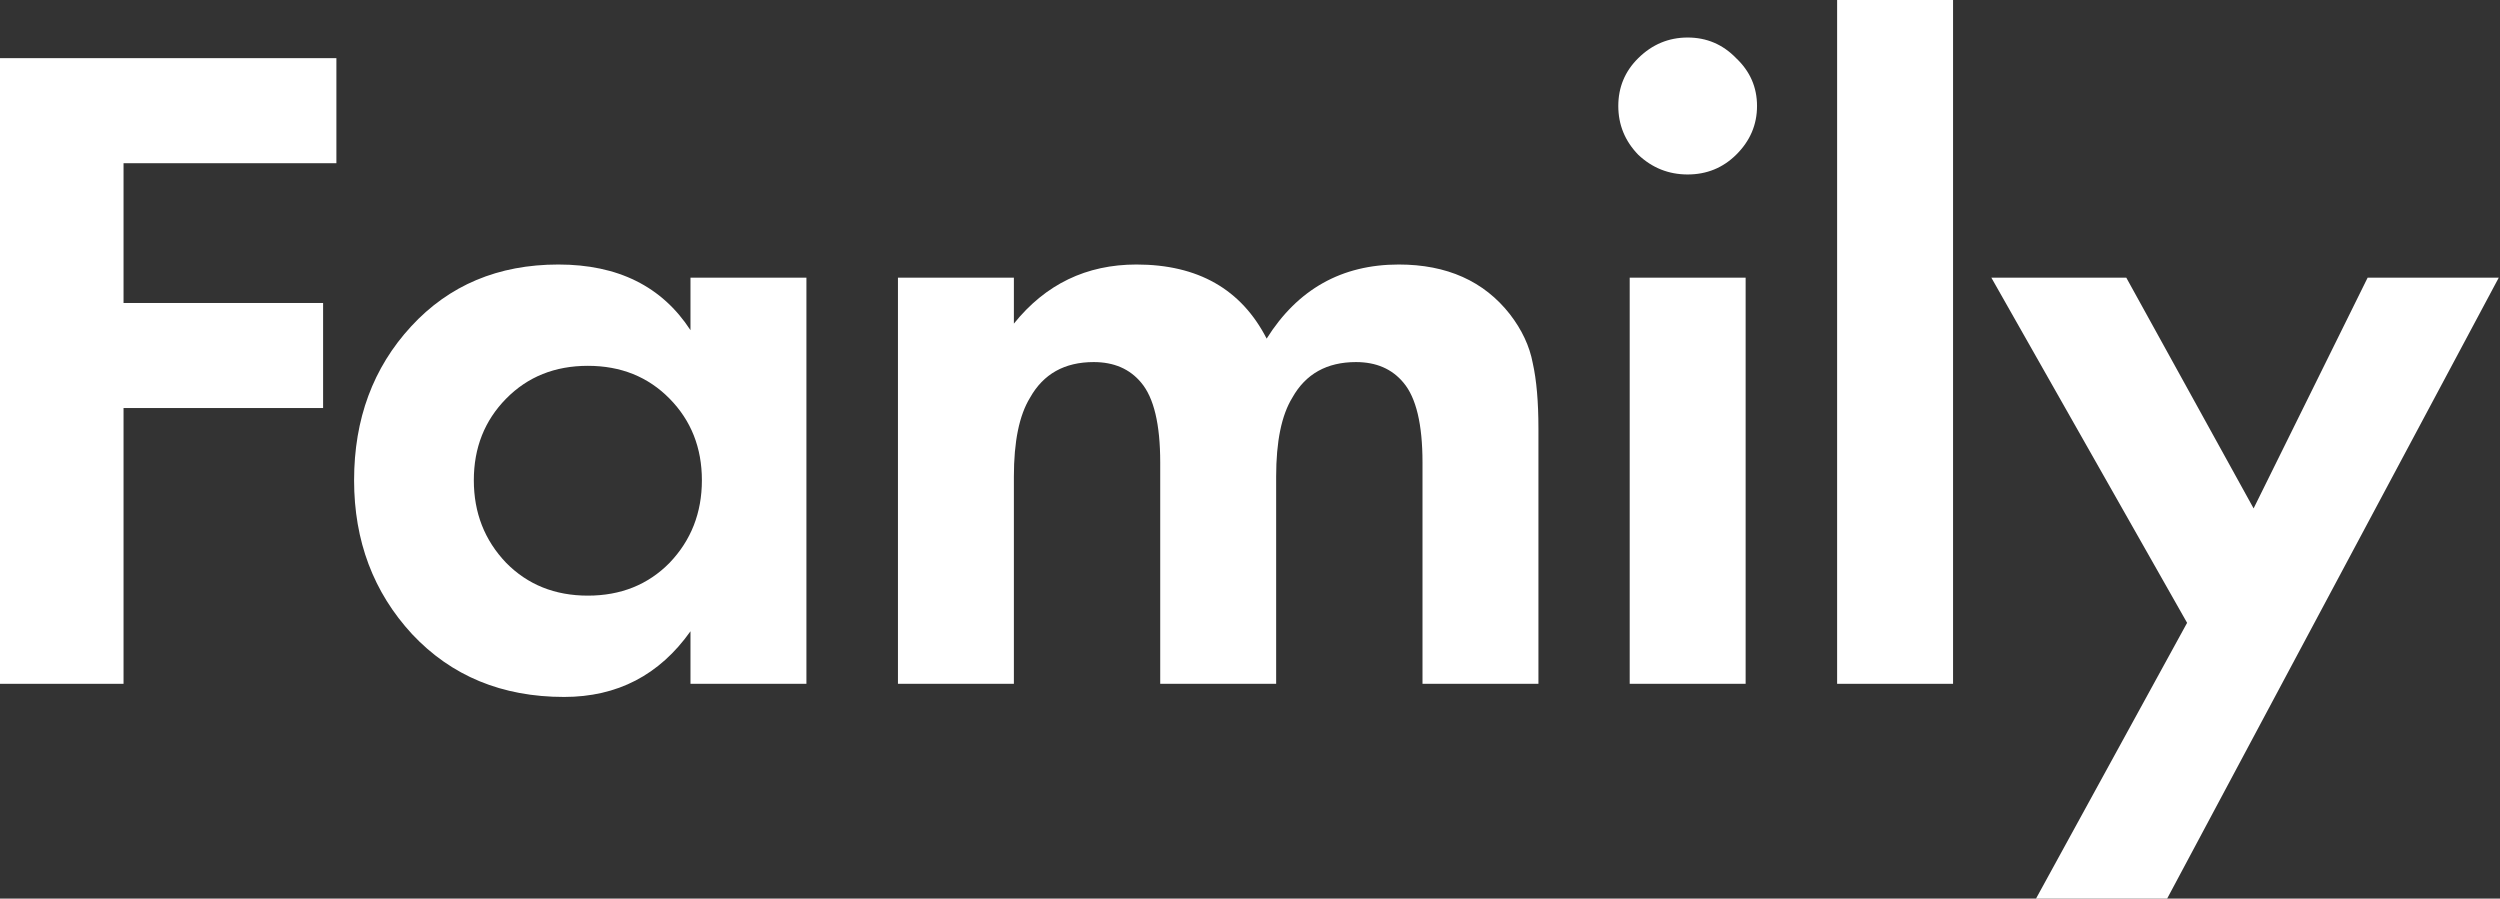 <?xml version="1.0" encoding="UTF-8"?> <svg xmlns="http://www.w3.org/2000/svg" width="217" height="78" viewBox="0 0 217 78" fill="none"><rect x="0" y="0" width="217" height="78" fill="#333333" stroke="none"/> <path d="M29.199 5.048V14.167H10.723V26.299H28.045V35.417H10.723V59.355H0V5.048H29.199Z" fill="white"></path> <path d="M59.934 28.66V24.1H69.997V59.355H59.934V54.795C57.24 58.595 53.583 60.495 48.964 60.495C43.575 60.495 39.176 58.676 35.767 55.04C32.412 51.403 30.735 46.952 30.735 41.687C30.735 36.367 32.385 31.916 35.684 28.334C38.983 24.752 43.245 22.96 48.469 22.96C53.638 22.96 57.46 24.86 59.934 28.66ZM58.12 34.603C56.25 32.703 53.886 31.754 51.026 31.754C48.167 31.754 45.802 32.703 43.932 34.603C42.063 36.503 41.128 38.864 41.128 41.687C41.128 44.509 42.063 46.898 43.932 48.852C45.802 50.752 48.167 51.701 51.026 51.701C53.886 51.701 56.25 50.752 58.12 48.852C59.989 46.898 60.924 44.509 60.924 41.687C60.924 38.864 59.989 36.503 58.12 34.603Z" fill="white"></path> <path d="M77.942 59.355V24.1H88.005V28.09C90.754 24.67 94.301 22.96 98.645 22.96C103.979 22.96 107.746 25.104 109.945 29.392C112.64 25.104 116.462 22.96 121.411 22.96C125.59 22.96 128.807 24.399 131.061 27.276C132.106 28.633 132.766 30.044 133.041 31.509C133.371 32.975 133.536 34.875 133.536 37.209V59.355H123.473V40.14C123.473 36.829 122.923 34.522 121.823 33.219C120.833 32.025 119.459 31.428 117.699 31.428C115.169 31.428 113.327 32.459 112.172 34.522C111.238 36.042 110.77 38.321 110.77 41.361V59.355H100.707V40.14C100.707 36.829 100.157 34.522 99.058 33.219C98.068 32.025 96.693 31.428 94.933 31.428C92.404 31.428 90.562 32.459 89.407 34.522C88.472 36.042 88.005 38.321 88.005 41.361V59.355H77.942Z" fill="white"></path> <path d="M141.458 24.1H151.521V59.355H141.458V24.1ZM142.2 13.434C141.045 12.24 140.468 10.829 140.468 9.2C140.468 7.572 141.045 6.188 142.2 5.048C143.41 3.854 144.839 3.257 146.489 3.257C148.139 3.257 149.541 3.854 150.696 5.048C151.905 6.188 152.51 7.572 152.51 9.2C152.51 10.829 151.905 12.24 150.696 13.434C149.541 14.574 148.139 15.144 146.489 15.144C144.839 15.144 143.41 14.574 142.2 13.434Z" fill="white"></path> <path d="M159.462 0H169.525V59.355H159.462V0Z" fill="white"></path> <path d="M176.725 78L189.84 54.062L172.848 24.1H184.561L195.613 44.129L205.512 24.1H216.894L188.107 78H176.725Z" fill="white"></path> </svg> 